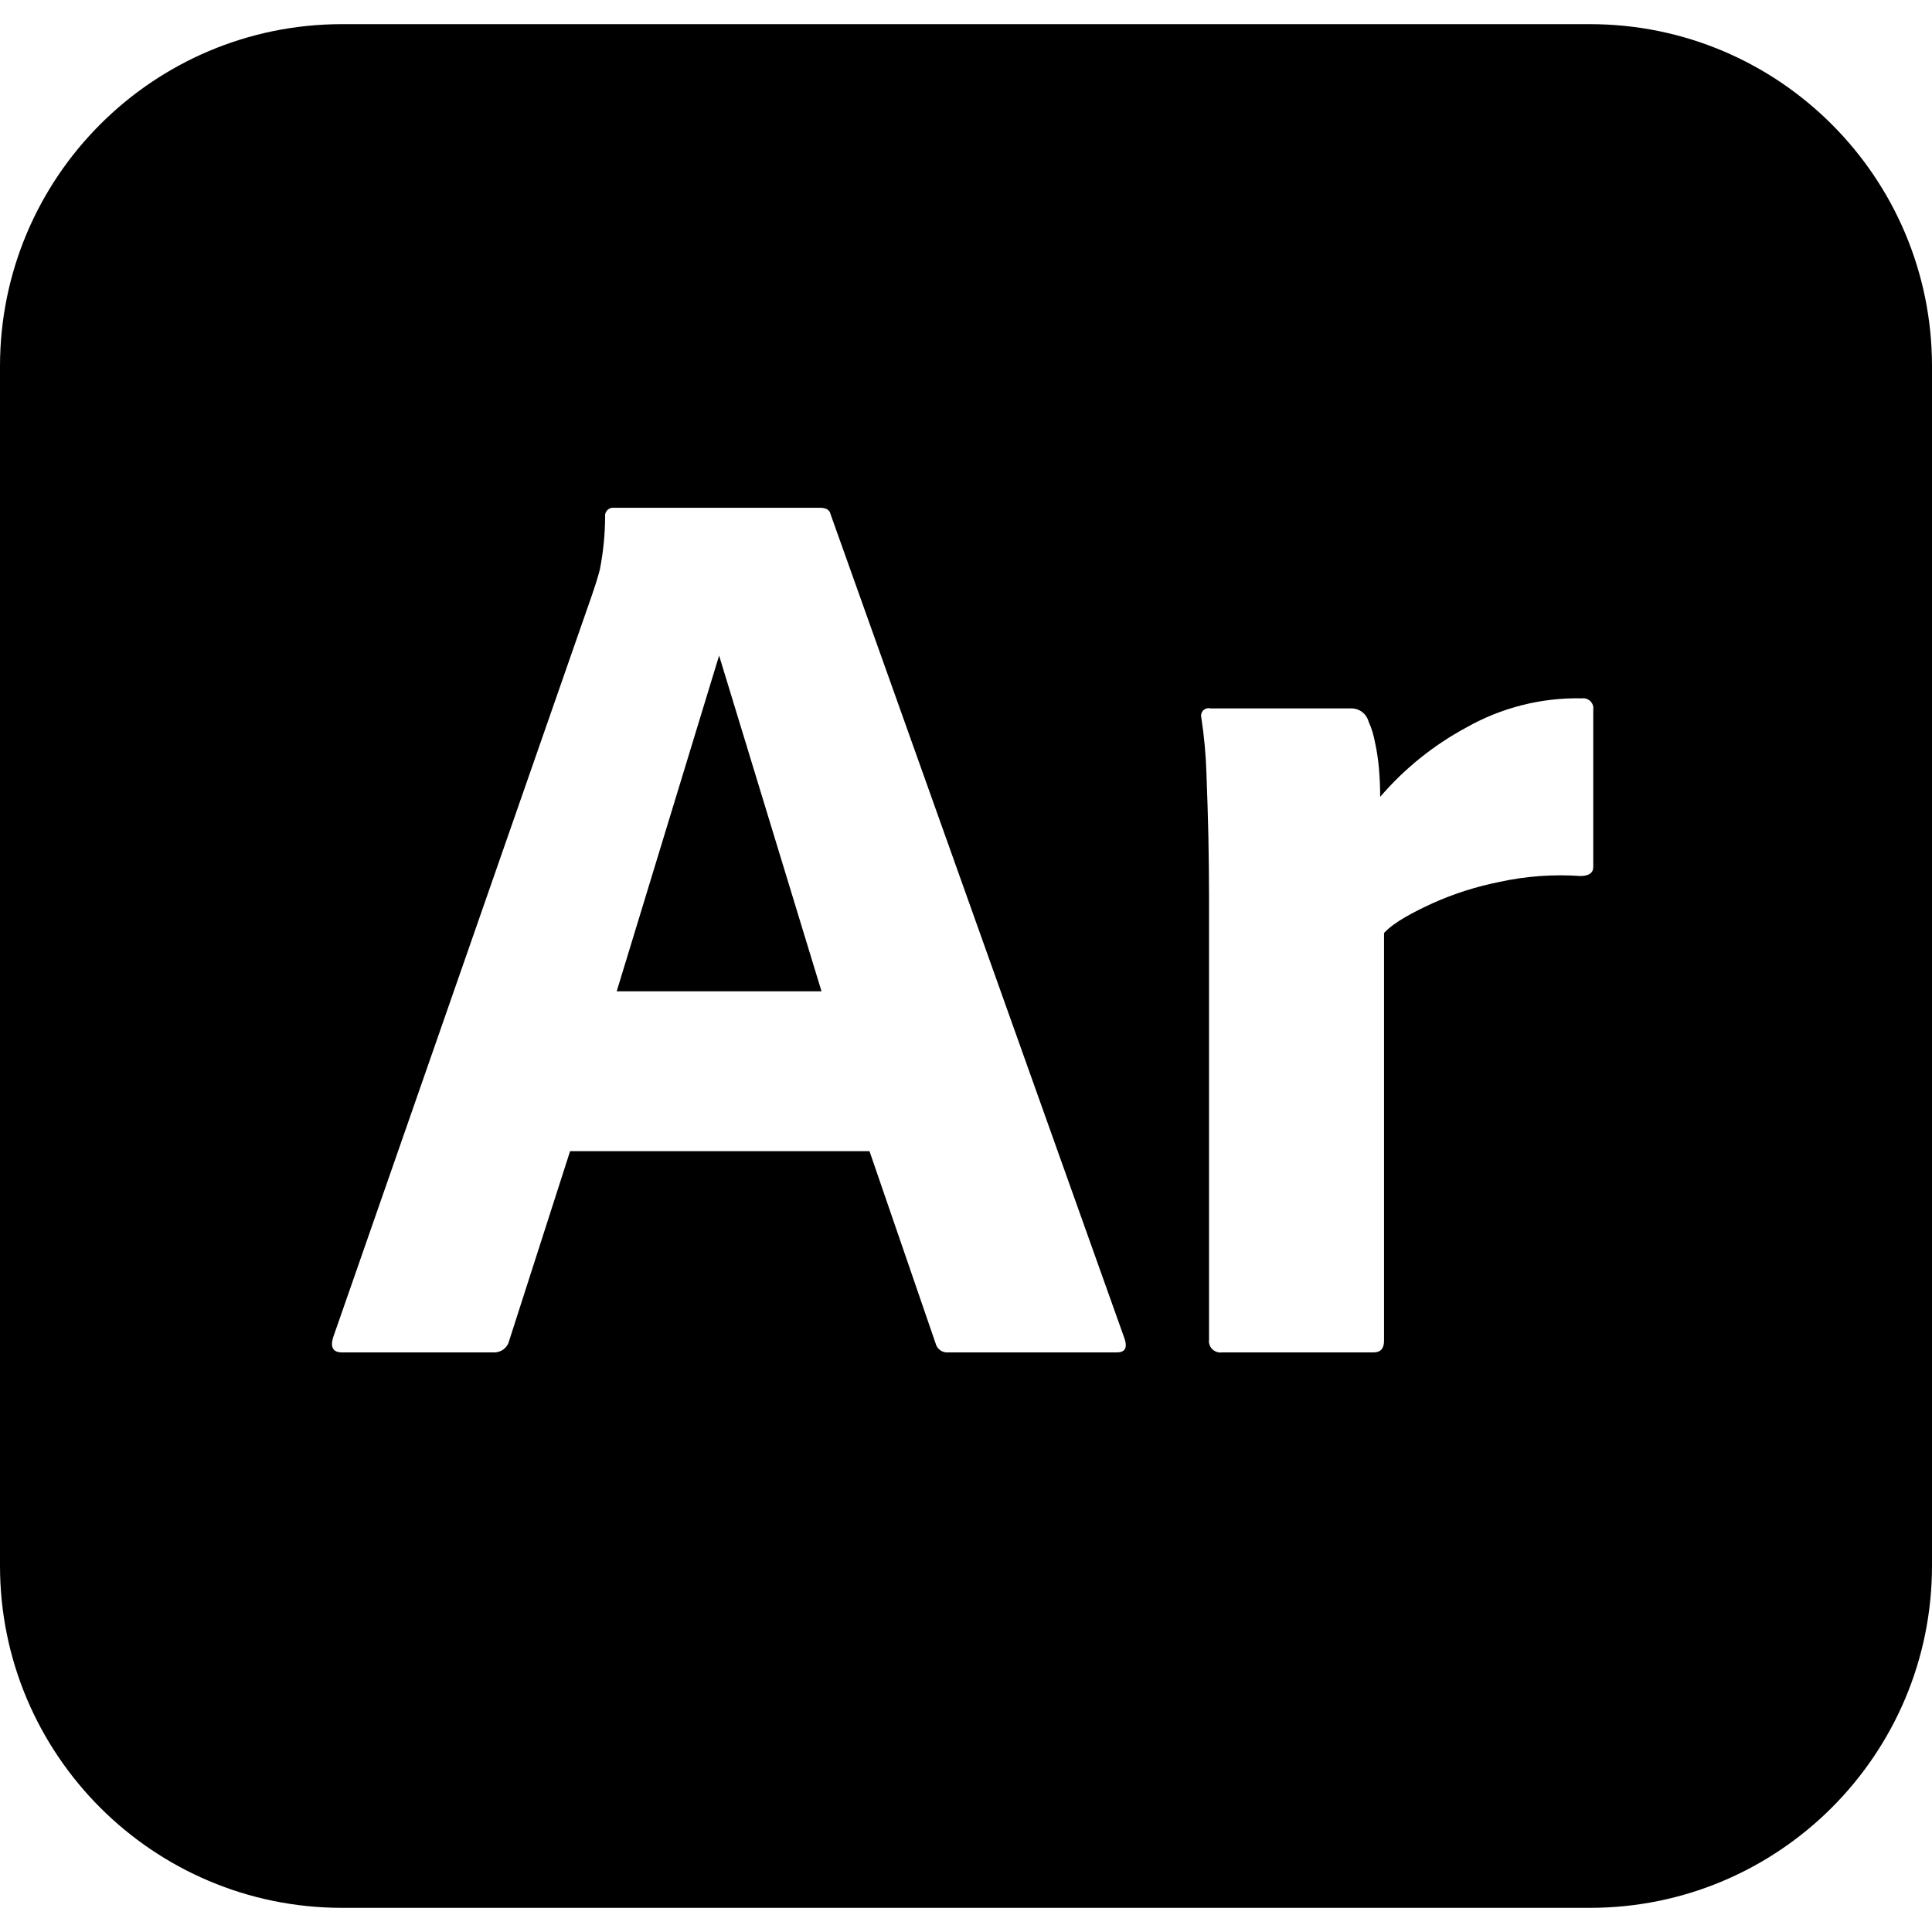 <?xml version="1.0" encoding="UTF-8"?>
<!-- Generator: Adobe Illustrator 26.0.1, SVG Export Plug-In . SVG Version: 6.00 Build 0)  -->
<svg xmlns="http://www.w3.org/2000/svg" xmlns:xlink="http://www.w3.org/1999/xlink" version="1.1" id="Capa_1" x="0px" y="0px" viewBox="0 0 24 24" style="enable-background:new 0 0 24 24;" xml:space="preserve" width="512" height="512">
<g id="Layer_2_10_">
	<g id="Surfaces_11_">
		<g id="_3D_Substance_Surface_00000067213245072356212660000002926126609348119210_">
			<g id="Outline_no_shadow_11_">
				<polygon points="8.933,8.144 10.205,12.314 7.661,12.314     "/>
				<path d="M19.75,0.3H4.25C1.903,0.3,0,2.203,0,4.55v14.9c0,2.347,1.903,4.25,4.25,4.25h15.5c2.347,0,4.25-1.903,4.25-4.25V4.55      C24,2.203,22.097,0.3,19.75,0.3z M13.876,16.8h-2.093c-0.075,0.008-0.143-0.04-0.161-0.113L10.801,14.3H7.082l-0.757,2.355      c-0.021,0.089-0.102,0.149-0.193,0.145H4.248c-0.107,0-0.145-0.059-0.113-0.177l3.22-9.235C7.388,7.291,7.42,7.197,7.452,7.073      C7.494,6.858,7.516,6.64,7.517,6.421c-0.008-0.054,0.03-0.105,0.084-0.113c0.009-0.001,0.019-0.001,0.028,0h2.56      c0.075,0,0.118,0.027,0.129,0.081l3.655,10.25C14.005,16.746,13.973,16.8,13.876,16.8z M19.792,8.821v1.948      c0,0.075-0.054,0.113-0.161,0.113c-0.334-0.023-0.67,0.001-0.997,0.072c-0.288,0.057-0.569,0.146-0.837,0.266      c-0.231,0.107-0.476,0.231-0.604,0.37v5.065c0,0.097-0.043,0.145-0.129,0.145H15.18c-0.078,0.011-0.15-0.043-0.161-0.12      c-0.002-0.014-0.002-0.027,0-0.04v-5.5c0-0.236-0.003-0.485-0.008-0.749c-0.006-0.263-0.014-0.523-0.024-0.781      c-0.007-0.233-0.029-0.466-0.064-0.697c-0.013-0.049,0.017-0.1,0.067-0.113c0.015-0.004,0.031-0.004,0.046,0h1.755      c0.098,0.001,0.183,0.067,0.209,0.161c0.038,0.084,0.065,0.172,0.081,0.262c0.023,0.104,0.038,0.209,0.048,0.314      c0.01,0.113,0.016,0.233,0.016,0.362c0.301-0.351,0.664-0.643,1.071-0.862c0.436-0.247,0.931-0.372,1.432-0.362      c0.07-0.01,0.135,0.038,0.145,0.108C19.793,8.796,19.793,8.808,19.792,8.821z"/>
			</g>
		</g>
	</g>
</g>















</svg>
